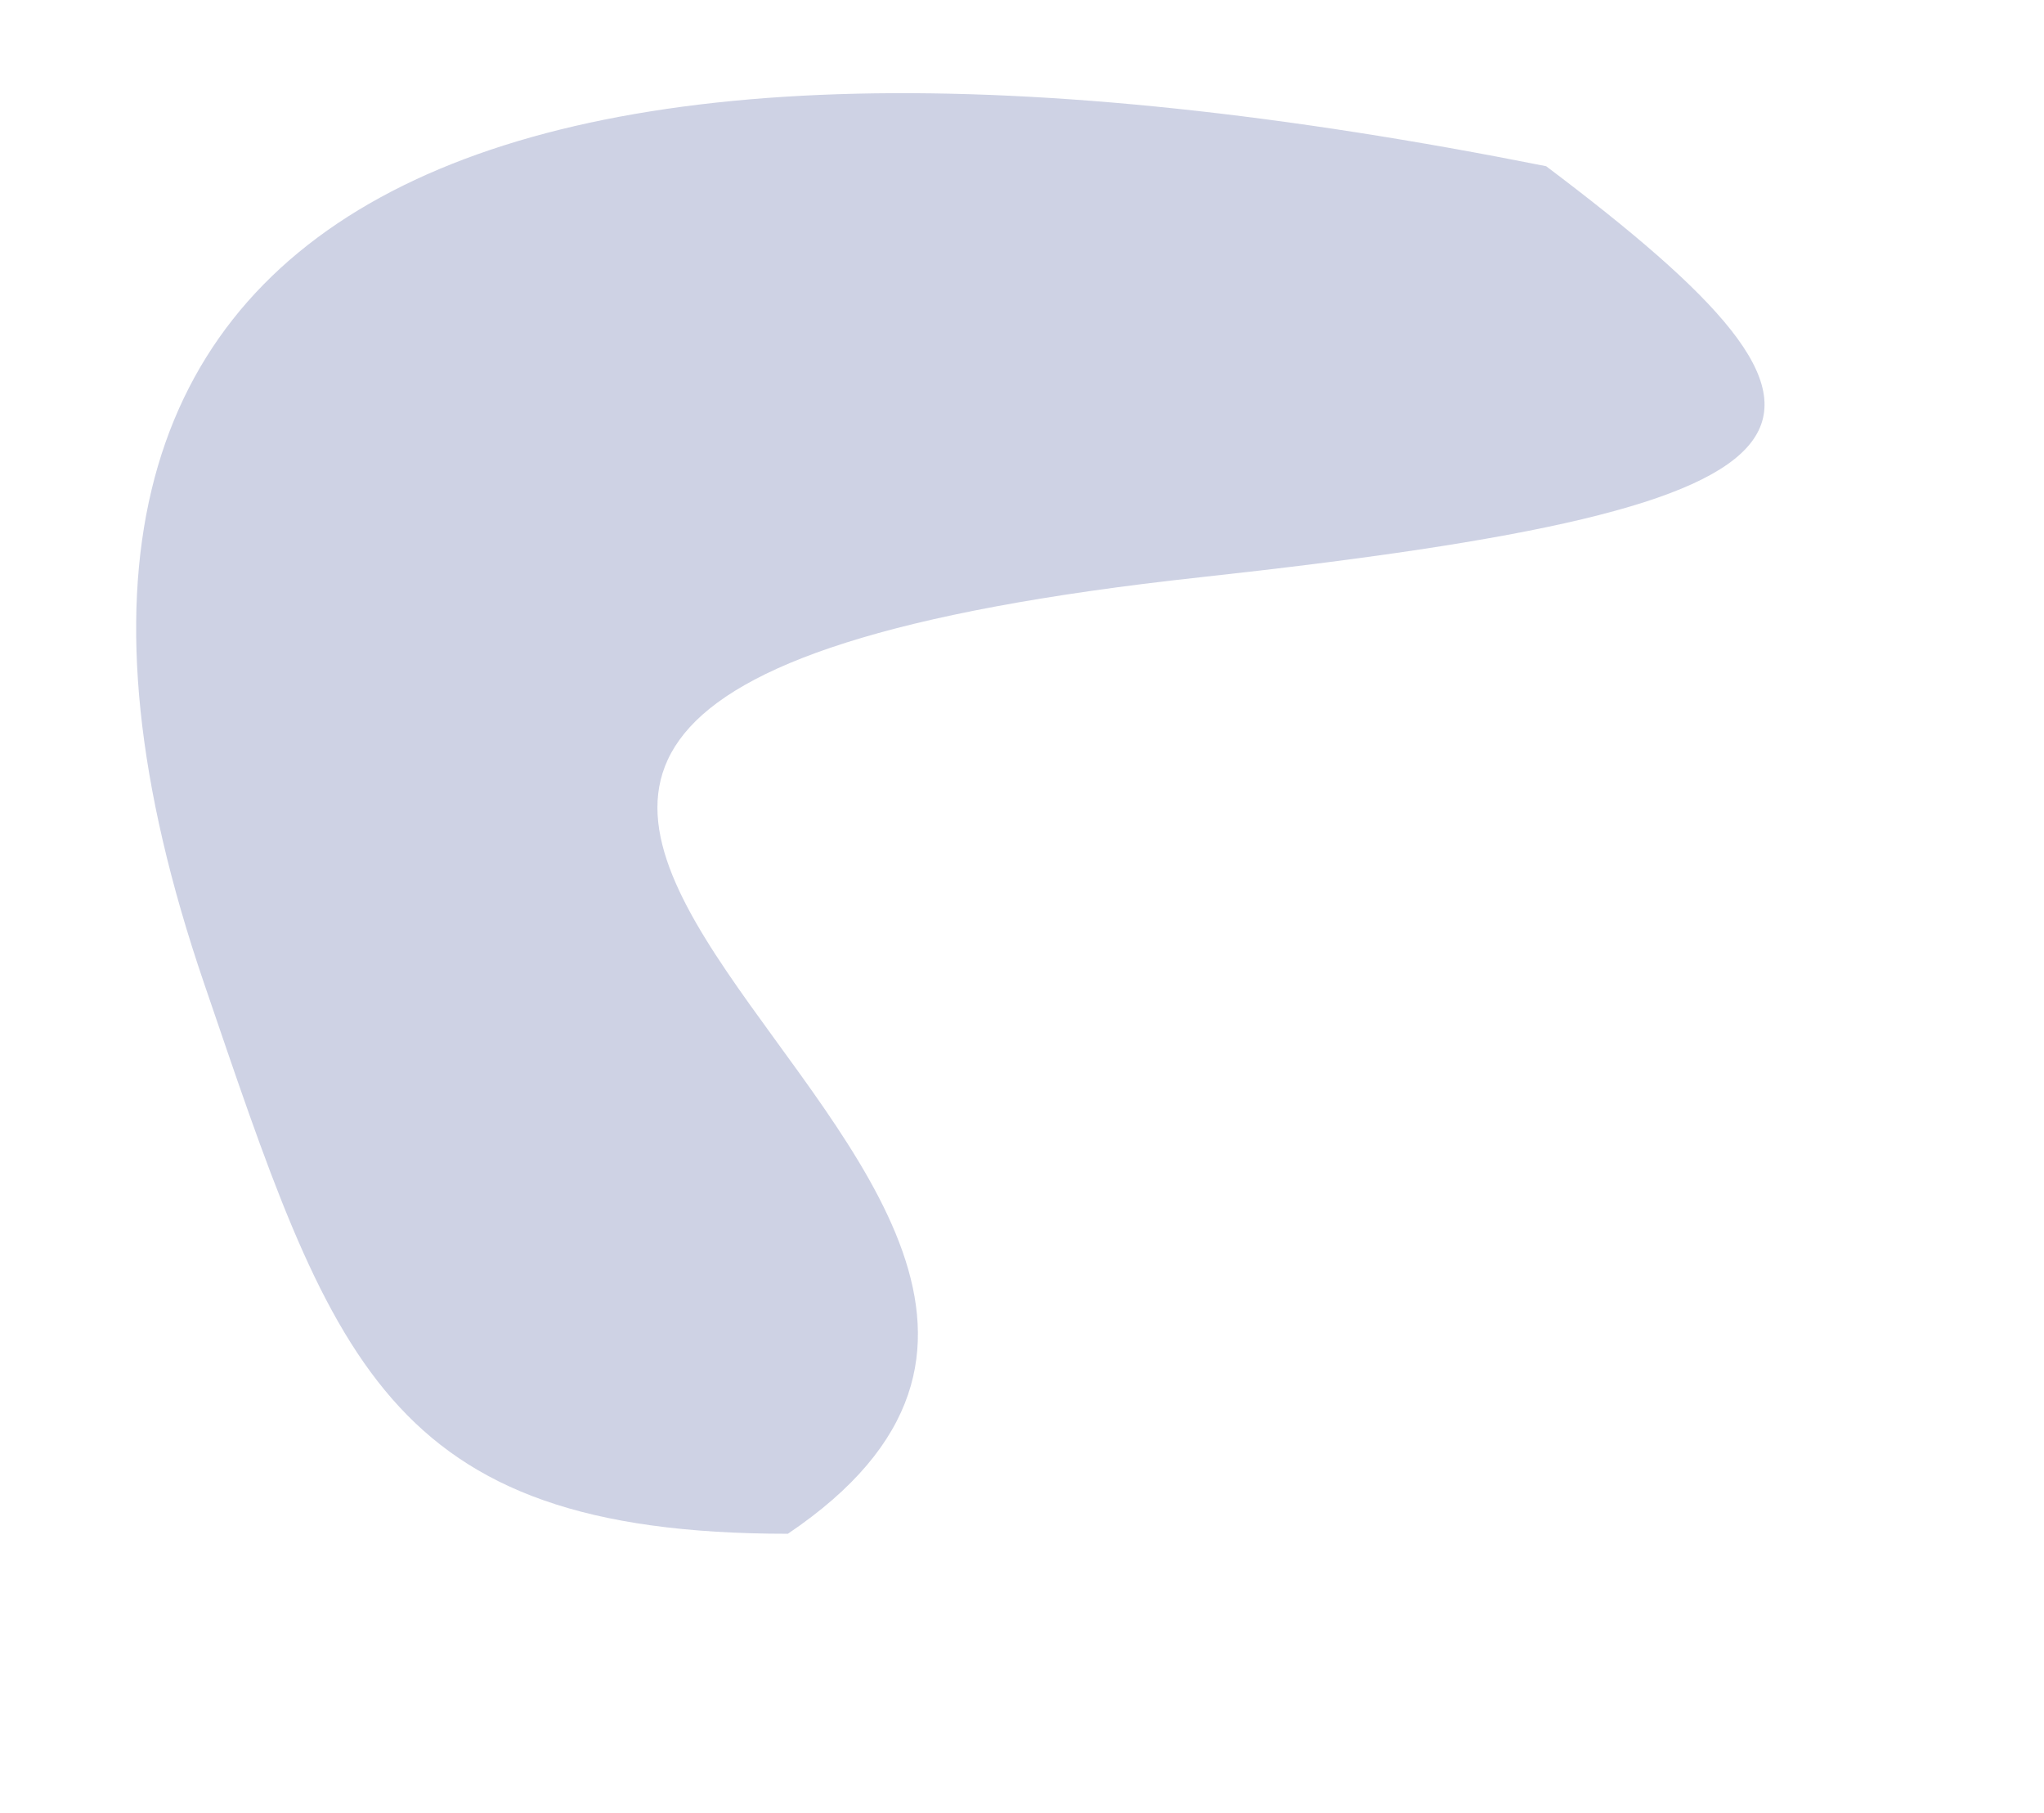 <svg width="1141" height="1012" viewBox="0 0 1141 1012" fill="none" xmlns="http://www.w3.org/2000/svg">
<g filter="url(#filter0_f_2_1234)">
<path d="M113.949 548.888C-38.248 103.741 278.574 -23.723 863.082 92.764C1055.99 238.073 1039.95 281.852 669.777 322.202C-26.639 398.113 738.426 654.799 439.797 856C213.737 856 185.26 757.459 113.949 548.888Z" fill="#0E1F7A" fill-opacity="0.2"/>
</g>
<defs>
<filter id="filter0_f_2_1234" x="-79.6" y="-103.6" width="1220.2" height="1115.2" filterUnits="userSpaceOnUse" color-interpolation-filters="sRGB">
<feFlood flood-opacity="0" result="BackgroundImageFix"/>
<feBlend mode="normal" in="SourceGraphic" in2="BackgroundImageFix" result="shape"/>
<feGaussianBlur stdDeviation="77.8" result="effect1_foregroundBlur_2_1234"/>
</filter>
</defs>
</svg>
